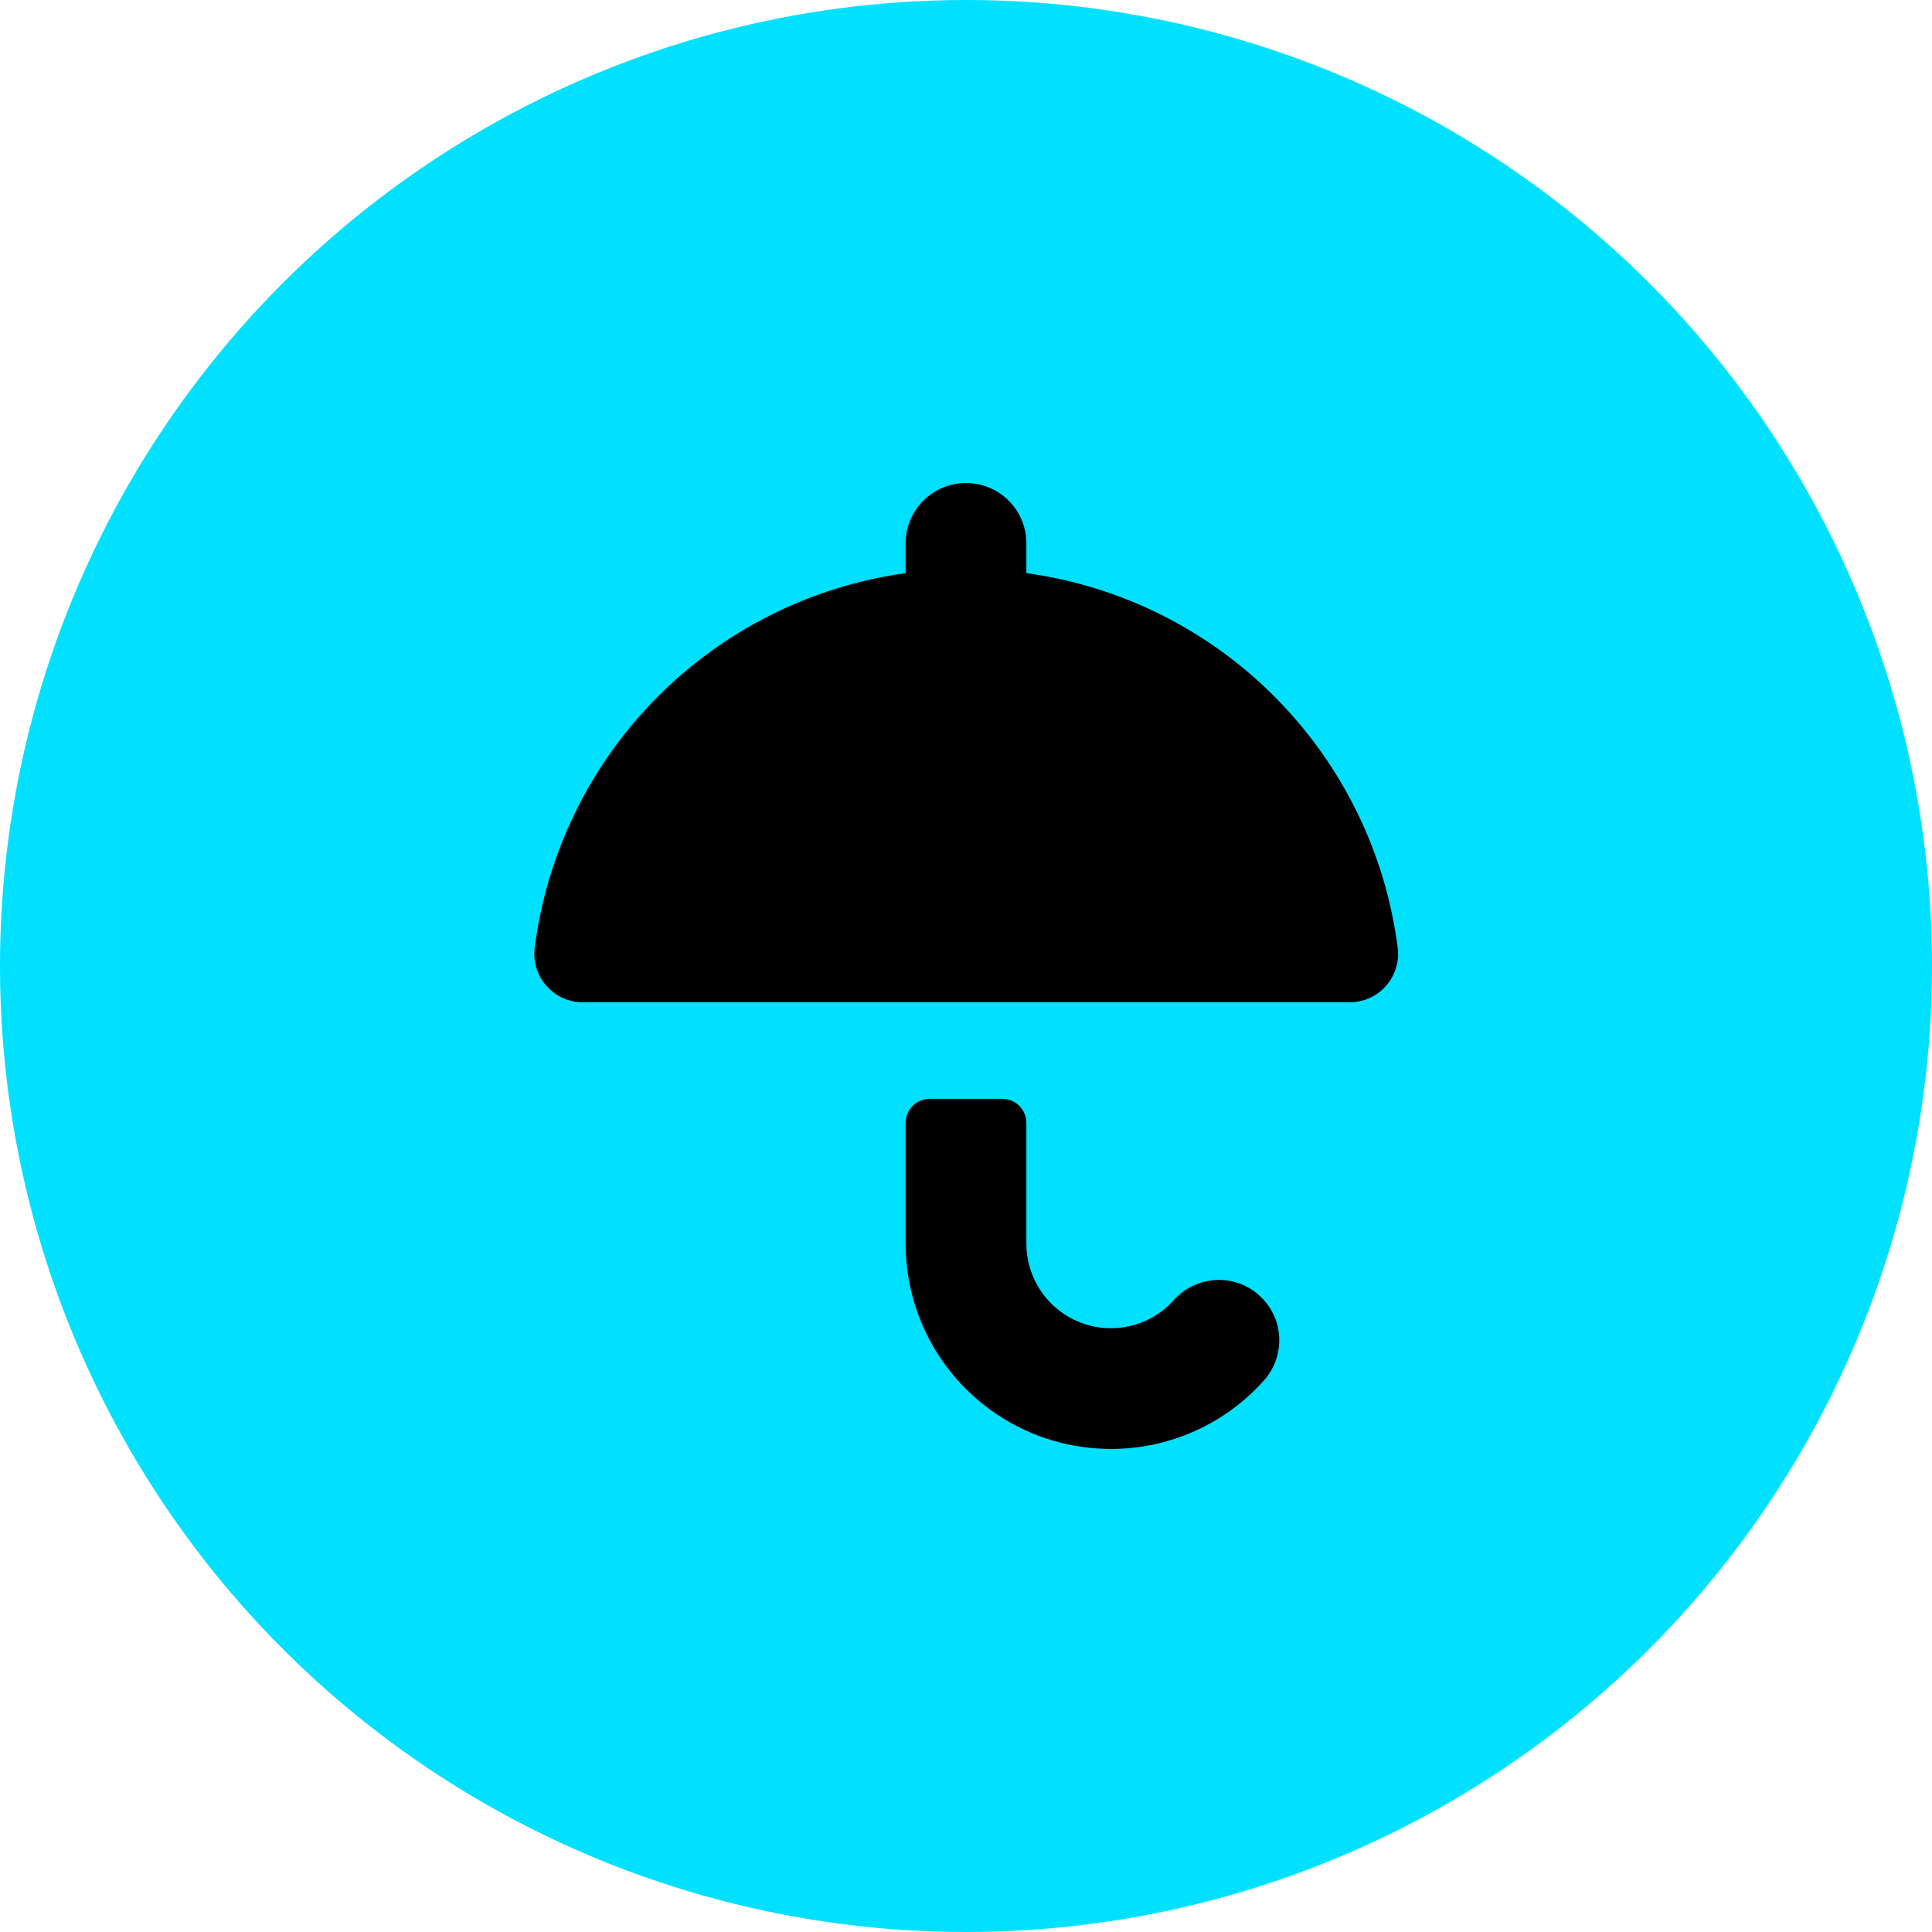 <?xml version="1.0" encoding="UTF-8"?>
<svg xmlns="http://www.w3.org/2000/svg" width="20" height="20" viewBox="0 0 20 20" fill="none">
  <circle cx="10" cy="10" r="10" fill="#00E0FF"></circle>
  <g clip-path="url(#clip0_7724_33769)">
    <path fill-rule="evenodd" clip-rule="evenodd" d="M10.625 5.625V5.933C11.603 6.067 12.51 6.52 13.204 7.222C13.899 7.923 14.344 8.834 14.469 9.813C14.478 9.884 14.472 9.955 14.45 10.023C14.429 10.091 14.394 10.154 14.346 10.207C14.299 10.261 14.241 10.303 14.176 10.332C14.111 10.361 14.04 10.376 13.969 10.375H6.035C5.964 10.376 5.893 10.361 5.828 10.332C5.763 10.303 5.705 10.261 5.658 10.207C5.61 10.154 5.575 10.091 5.554 10.023C5.533 9.955 5.526 9.884 5.535 9.813C5.66 8.834 6.104 7.924 6.798 7.223C7.492 6.522 8.398 6.068 9.375 5.933V5.625C9.375 5.459 9.441 5.3 9.558 5.183C9.675 5.066 9.834 5 10 5C10.166 5 10.325 5.066 10.442 5.183C10.559 5.3 10.625 5.459 10.625 5.625ZM11.706 13.725C11.878 13.683 12.034 13.59 12.152 13.458C12.262 13.334 12.418 13.26 12.583 13.251C12.748 13.241 12.911 13.298 13.034 13.409C13.158 13.519 13.233 13.674 13.242 13.839C13.251 14.005 13.194 14.167 13.084 14.291C12.797 14.612 12.42 14.838 12.001 14.94C11.583 15.041 11.144 15.013 10.742 14.86C10.34 14.706 9.994 14.434 9.75 14.08C9.506 13.726 9.375 13.305 9.375 12.875V11.625C9.375 11.559 9.401 11.495 9.448 11.448C9.495 11.401 9.559 11.375 9.625 11.375H10.375C10.441 11.375 10.505 11.401 10.552 11.448C10.599 11.495 10.625 11.559 10.625 11.625V12.875C10.625 13.007 10.655 13.138 10.713 13.257C10.771 13.376 10.855 13.481 10.959 13.562C11.063 13.644 11.184 13.701 11.314 13.73C11.443 13.758 11.577 13.756 11.706 13.725Z" fill="black"></path>
  </g>
  <defs>
    <clipPath id="clip0_7724_33769">
      <rect width="10" height="10" fill="white" transform="translate(5 5)"></rect>
    </clipPath>
  </defs>
</svg>
